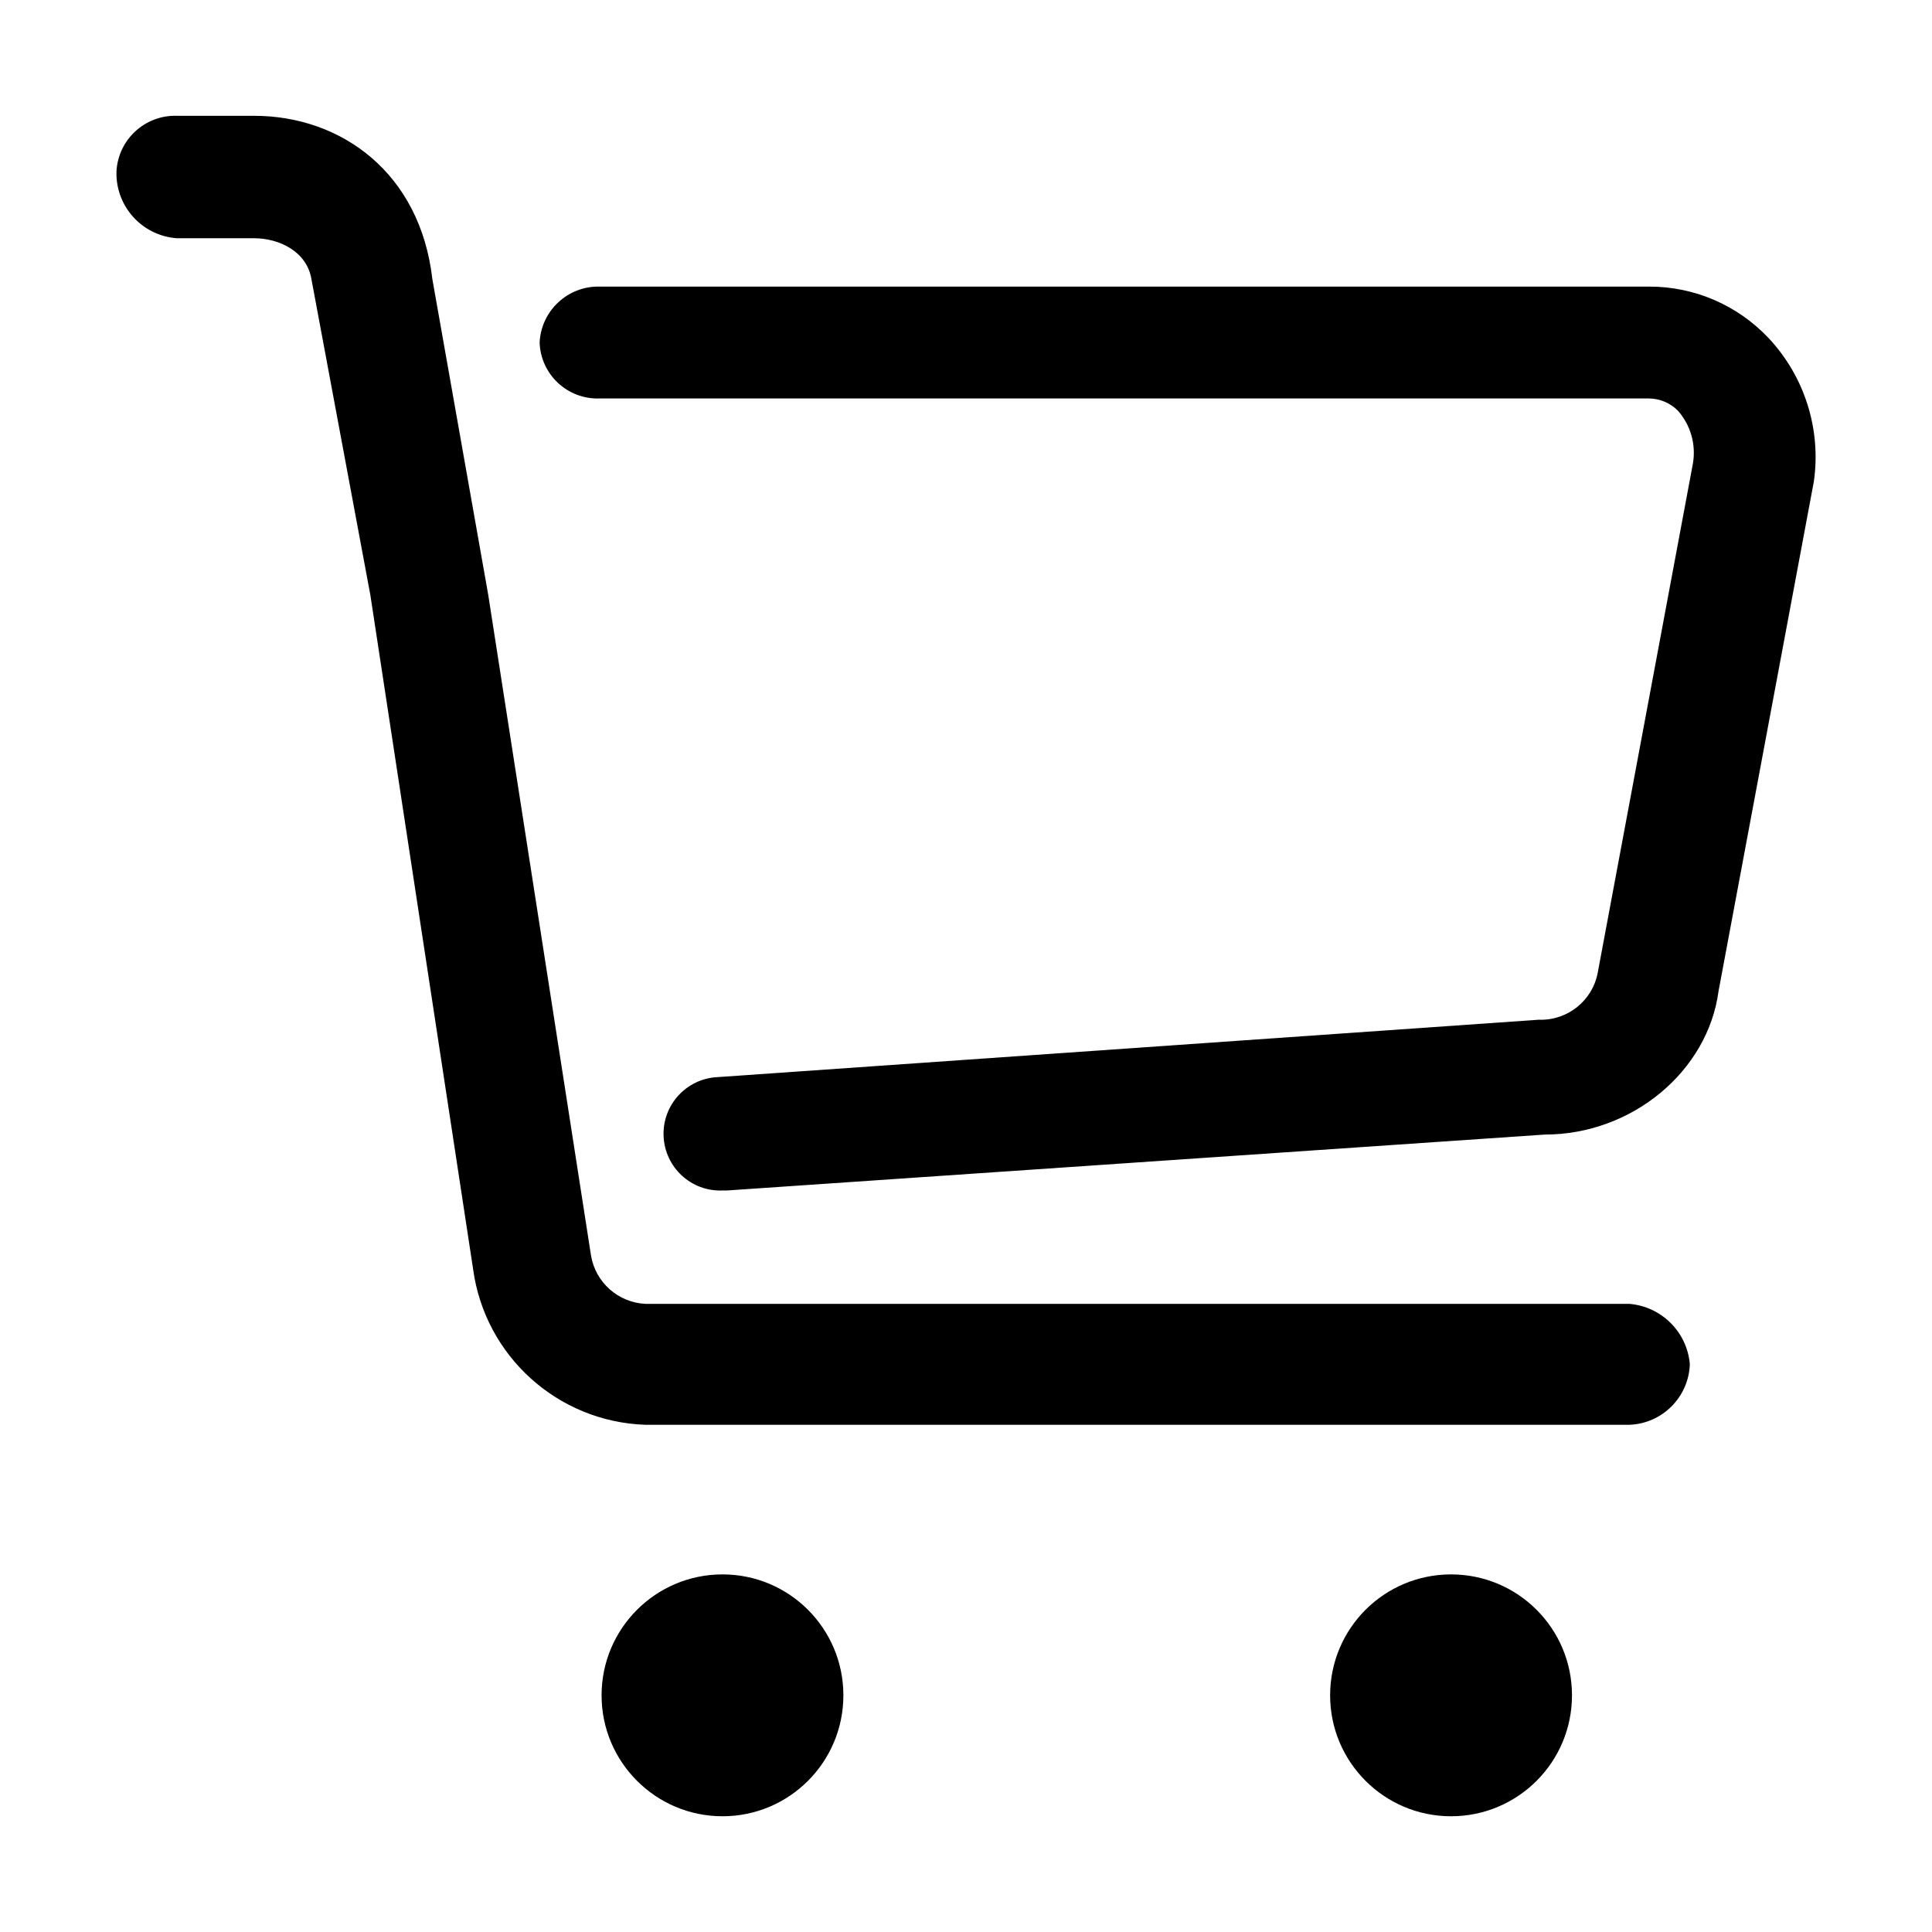 <?xml version="1.0" encoding="utf-8"?>
<!-- Generator: Adobe Illustrator 16.0.0, SVG Export Plug-In . SVG Version: 6.00 Build 0)  -->
<!DOCTYPE svg PUBLIC "-//W3C//DTD SVG 1.1//EN" "http://www.w3.org/Graphics/SVG/1.1/DTD/svg11.dtd">
<svg version="1.1" id="图层_1" xmlns="http://www.w3.org/2000/svg" xmlns:xlink="http://www.w3.org/1999/xlink" x="0px" y="0px"
	 width="32px" height="32px" viewBox="0 0 32 32" enable-background="new 0 0 32 32" xml:space="preserve">
<path d="M9.964,28.08v0.5 M22.007,28.58v-0.5"/>
<path d="M22.031,28.08c0,1.105,0.896,2.003,2.003,2.003s2.003-0.897,2.003-2.003l0,0c0-1.107-0.896-2.003-2.003-2.003
	S22.031,26.973,22.031,28.08L22.031,28.08z"/>
<path d="M2.93,3.946h1.277c0.425,0,0.876,0.225,0.951,0.676l0.976,5.232L7.836,21.02c0.195,1.44,1.401,2.53,2.854,2.579h16.298
	c0.545-0.02,0.981-0.458,1.001-1.002c-0.044-0.533-0.468-0.956-1.001-1.001H10.69c-0.452-0.022-0.827-0.356-0.901-0.801L8.087,9.854
	L7.161,4.622c-0.2-1.752-1.502-2.704-2.954-2.704H2.93c-0.53-0.016-0.976,0.396-1.001,0.926C1.914,3.42,2.355,3.905,2.93,3.946z"/>
<path d="M9.964,28.08c0,1.105,0.897,2.003,2.003,2.003s2.002-0.897,2.002-2.003l0,0c0-1.107-0.896-2.003-2.002-2.003
	S9.964,26.973,9.964,28.08L9.964,28.08z"/>
<path d="M27.313,4.747H9.939c-0.53-0.016-0.976,0.396-1.001,0.926C8.955,6.202,9.399,6.617,9.928,6.6c0.004,0,0.008,0,0.012,0
	h17.374c0.179,0.002,0.35,0.074,0.476,0.201c0.212,0.239,0.304,0.561,0.25,0.876l-1.577,8.437c-0.089,0.464-0.503,0.793-0.977,0.776
	L11.892,17.84c-0.519,0.021-0.922,0.459-0.901,0.976c0.021,0.52,0.458,0.924,0.977,0.902h0.075l13.543-0.926
	c1.452,0,2.704-1.053,2.879-2.379l1.578-8.437c0.124-0.865-0.153-1.741-0.751-2.378C28.777,5.053,28.063,4.745,27.313,4.747z"/>
</svg>
